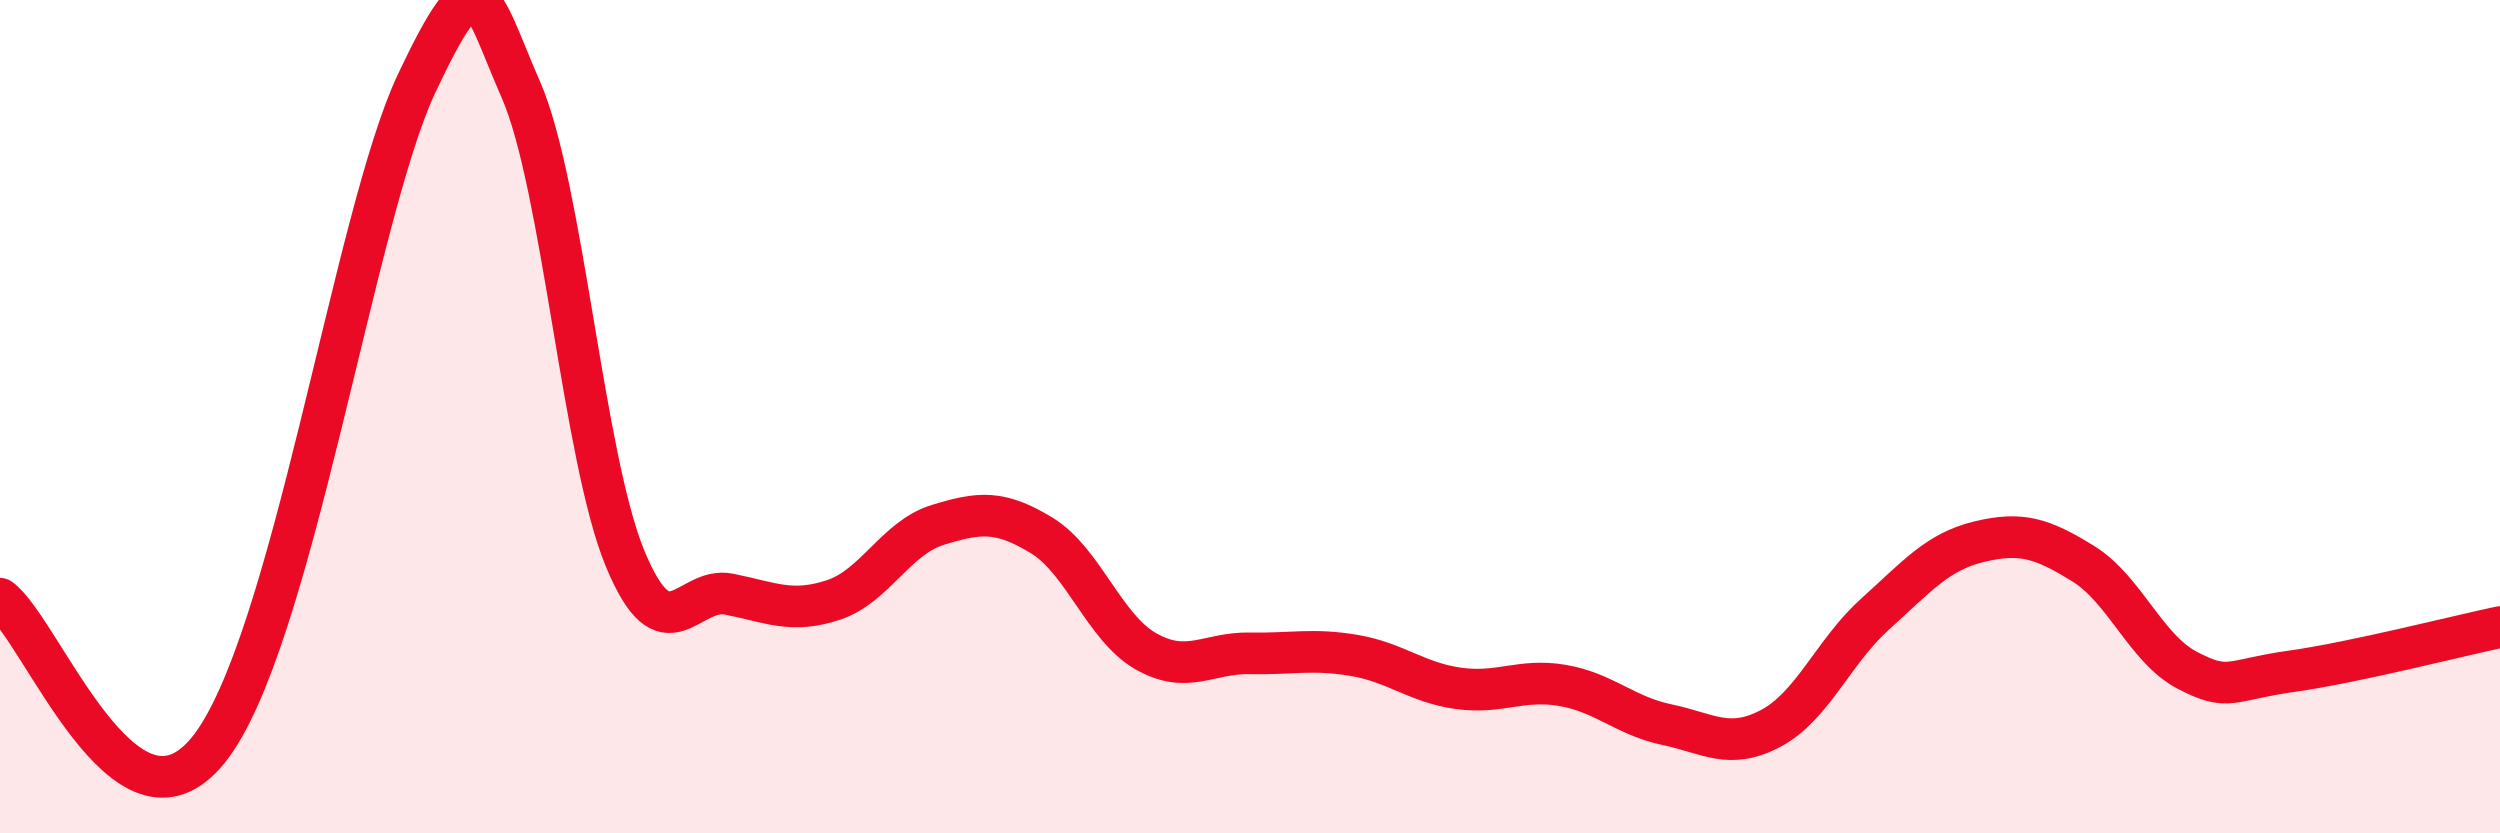 
    <svg width="60" height="20" viewBox="0 0 60 20" xmlns="http://www.w3.org/2000/svg">
      <path
        d="M 0,14.37 C 1,15.1 3,20.47 5,18 C 7,15.53 8.5,5.17 10,2 C 11.5,-1.17 11.5,-0.13 12.5,2.15 C 13.5,4.43 14,10.98 15,13.4 C 16,15.82 16.5,14.06 17.5,14.26 C 18.5,14.46 19,14.73 20,14.4 C 21,14.07 21.5,12.91 22.5,12.6 C 23.5,12.29 24,12.24 25,12.85 C 26,13.46 26.5,15.06 27.5,15.63 C 28.5,16.2 29,15.66 30,15.68 C 31,15.7 31.5,15.56 32.5,15.73 C 33.5,15.9 34,16.38 35,16.52 C 36,16.66 36.5,16.28 37.5,16.45 C 38.5,16.62 39,17.18 40,17.39 C 41,17.6 41.5,18.01 42.5,17.48 C 43.5,16.95 44,15.64 45,14.74 C 46,13.84 46.5,13.24 47.5,13 C 48.5,12.76 49,12.91 50,13.53 C 51,14.15 51.5,15.57 52.5,16.09 C 53.5,16.61 53.5,16.32 55,16.11 C 56.5,15.9 59,15.26 60,15.05L60 20L0 20Z"
        fill="#EB0A25"
        opacity="0.1"
        stroke-linecap="round"
        stroke-linejoin="round"
      />
      <path
        d="M 0,14.37 C 1,15.1 3,20.47 5,18 C 7,15.53 8.5,5.17 10,2 C 11.5,-1.17 11.5,-0.13 12.5,2.15 C 13.5,4.43 14,10.98 15,13.4 C 16,15.82 16.5,14.06 17.5,14.26 C 18.5,14.46 19,14.73 20,14.4 C 21,14.07 21.5,12.91 22.5,12.6 C 23.5,12.29 24,12.24 25,12.85 C 26,13.46 26.5,15.06 27.5,15.63 C 28.5,16.2 29,15.66 30,15.68 C 31,15.7 31.5,15.56 32.5,15.73 C 33.5,15.9 34,16.38 35,16.52 C 36,16.66 36.5,16.28 37.5,16.45 C 38.5,16.62 39,17.18 40,17.39 C 41,17.6 41.5,18.01 42.5,17.48 C 43.5,16.95 44,15.64 45,14.74 C 46,13.84 46.5,13.24 47.5,13 C 48.5,12.76 49,12.91 50,13.53 C 51,14.15 51.5,15.57 52.5,16.09 C 53.5,16.61 53.5,16.32 55,16.11 C 56.5,15.9 59,15.26 60,15.05"
        stroke="#EB0A25"
        stroke-width="1"
        fill="none"
        stroke-linecap="round"
        stroke-linejoin="round"
      />
    </svg>
  